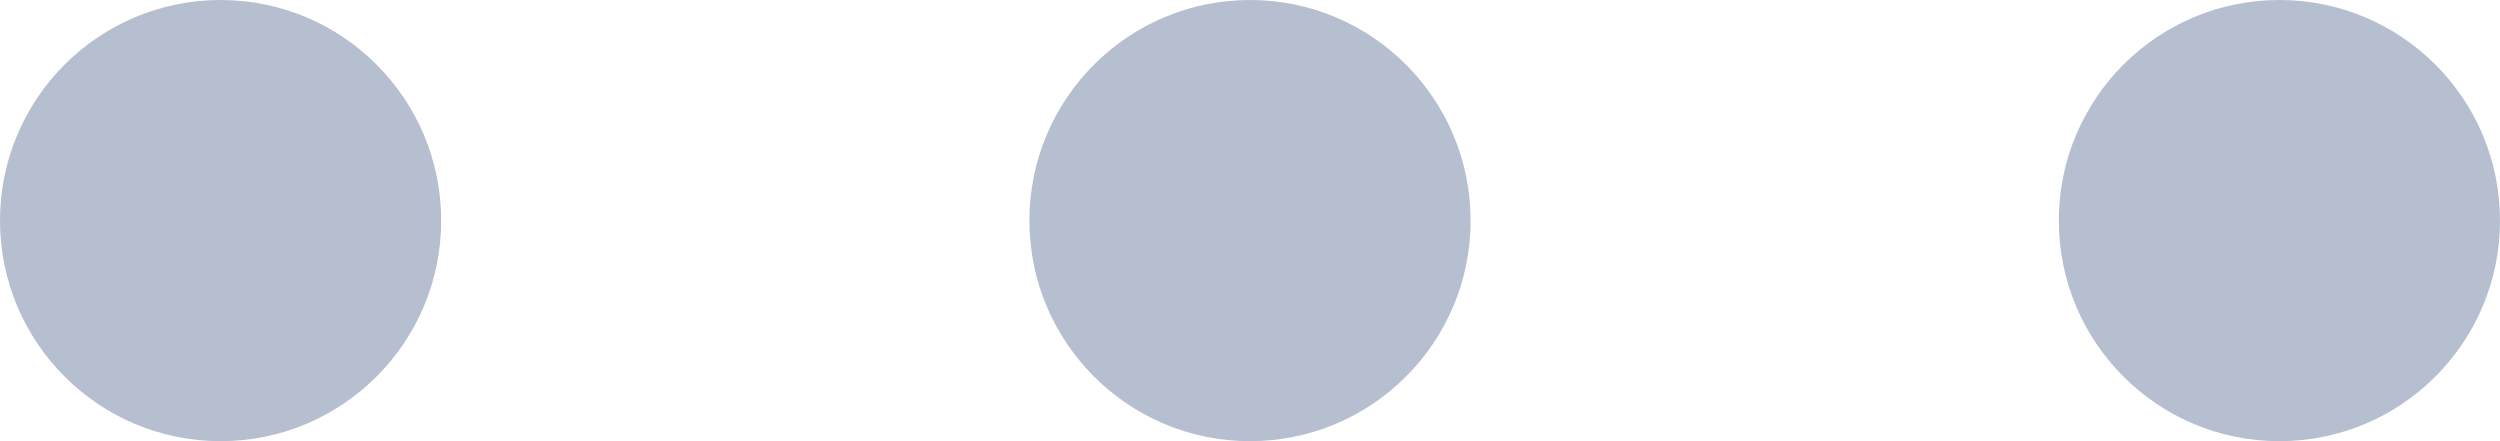 <svg xmlns="http://www.w3.org/2000/svg" width="17" height="3" viewBox="0 0 17 3">
  <g id="그룹_159" data-name="그룹 159" transform="translate(-1148 -1532)">
    <circle id="타원_46" data-name="타원 46" cx="1.5" cy="1.5" r="1.5" transform="translate(1148 1532)" fill="#b5bfcf"/>
    <circle id="타원_47" data-name="타원 47" cx="1.5" cy="1.5" r="1.5" transform="translate(1155 1532)" fill="#b5bfcf"/>
    <circle id="타원_48" data-name="타원 48" cx="1.5" cy="1.5" r="1.5" transform="translate(1162 1532)" fill="#b5bfcf"/>
  </g>
</svg>
